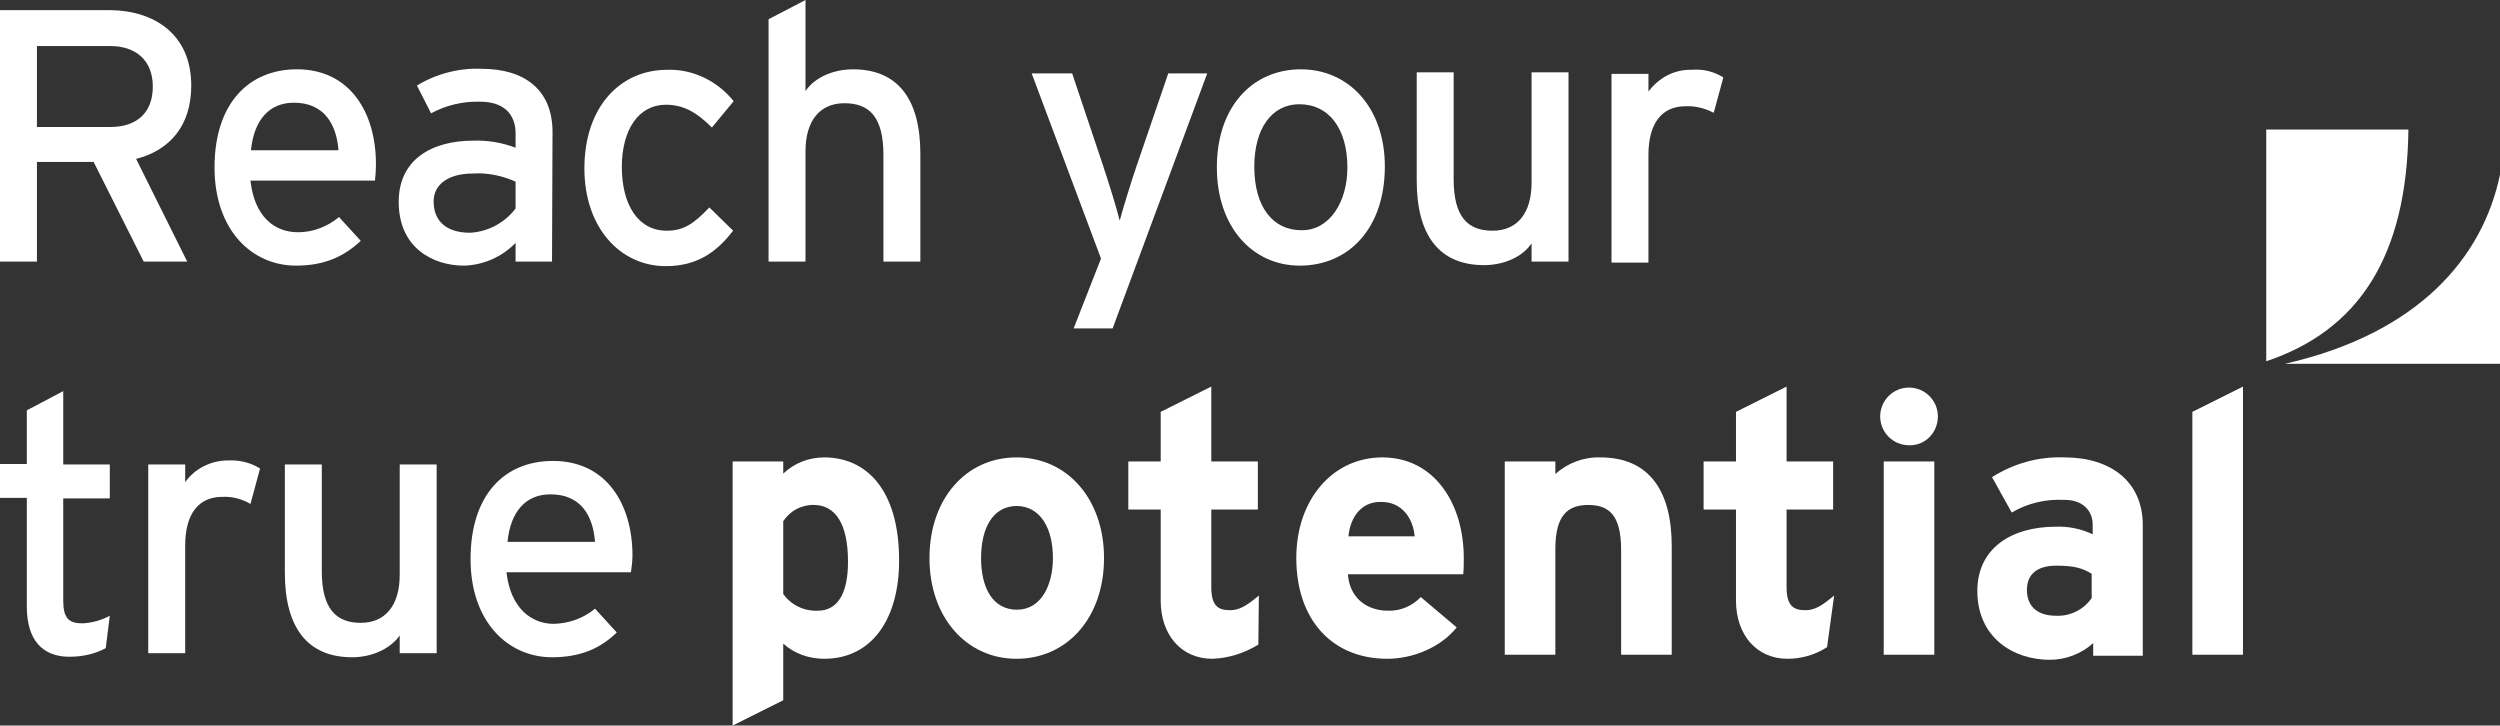 <svg version="1.1" id="Layer_1" xmlns="http://www.w3.org/2000/svg" xmlns:xlink="http://www.w3.org/1999/xlink" x="0px" y="0px" viewBox="0 0 494.1 143.4" style="enable-background:new 0 0 494.1 143.4;" xml:space="preserve">
<rect x="0" y="0" width="494.1" height="143.4" fill="#333333" stroke="none"/>
<style type="text/css">
	.st0{fill-rule:evenodd;clip-rule:evenodd;fill:#FFFFFF;}
	.st1{fill:#FFFFFF;}
</style>
<g id="Group_22402" transform="translate(-5293 1228)">
	<path id="Path_4214" class="st0" d="M5470.7-1117.2c0-14.3-6.7-20.4-14.8-20.4c-3,0-5.9,1.1-8.1,3.2v-2.4h-10v52.2l10-5v-11.2   c2.2,2,5.1,3,8.1,3C5465.4-1097.8,5470.7-1105.8,5470.7-1117.2 M5460.6-1117c0,6.4-2.1,9.7-6,9.7c-2.7,0.1-5.2-1.1-6.8-3.3v-14.4   c1.4-2.1,3.7-3.3,6.2-3.2C5457.9-1128.1,5460.6-1124.8,5460.6-1117"/>
	<path id="Path_4215" class="st0" d="M5511.2-1117.7c0-11.7-7.3-19.9-17.3-19.9c-10,0-17.2,8.2-17.2,19.9c0,11.7,7.3,19.9,17.2,19.9   C5503.9-1097.8,5511.2-1105.9,5511.2-1117.7 M5501.1-1117.7c0,5.3-2.3,10.2-7.1,10.2c-4.8,0-7.1-4.3-7.1-10.2   c0-5.9,2.3-10.3,7.1-10.3C5498.7-1127.9,5501.1-1123.5,5501.1-1117.7"/>
	<path id="Path_4216" class="st0" d="M5541.8-1110.3c-2.5,2.1-3.9,2.9-5.7,2.9c-2.4,0-3.7-0.9-3.7-4.6v-15.3h9.2v-9.5h-9.2v-14.8   l-10,5v9.8h-6.4v9.5h6.4v18c0,6.7,4,11.5,10.2,11.5c3.2-0.1,6.3-1.1,9.1-2.8L5541.8-1110.3z"/>
	<path id="Path_4217" class="st0" d="M5582.3-1117.7c0-10.9-5.9-19.9-16.1-19.9c-9.7,0-17,8.2-17,19.9c0,12.1,7,19.9,18,19.9   c5.1,0,10.6-2.3,13.7-6.2l-7.1-6c-1.7,1.8-4.1,2.8-6.5,2.7c-3.6,0-7.5-2-7.9-7.2h22.8C5582.3-1115.5,5582.3-1116.6,5582.3-1117.7    M5572.6-1122h-13.1c0.4-3.9,2.6-6.8,6.3-6.8C5570.2-1128.9,5572.3-1125.4,5572.6-1122"/>
	<path id="Path_4218" class="st0" d="M5623.4-1098.6v-21.5c0-10.8-4.4-17.5-14.1-17.5c-3.3-0.1-6.5,1.1-8.9,3.3v-2.5h-10v38.2h10   v-20.9c0-6.6,2.4-8.7,6.5-8.7c4.1,0,6.5,2,6.5,8.9v20.7H5623.4z"/>
	<path id="Path_4219" class="st0" d="M5655.5-1110.3c-2.5,2.1-3.9,2.9-5.7,2.9c-2.4,0-3.7-0.9-3.7-4.6v-15.3h9.2v-9.5h-9.2v-14.8   l-10,5v9.8h-6.4v9.5h6.4v18c0,6.7,4,11.5,10.2,11.5c2.8,0,5.5-0.8,7.8-2.3L5655.5-1110.3z"/>
	<path id="Path_4220" class="st0" d="M5676-1145.7c0-3.2-2.6-5.7-5.7-5.7c-3.2,0-5.7,2.6-5.7,5.7c0,3.2,2.6,5.7,5.7,5.7   C5673.5-1139.9,5676-1142.5,5676-1145.7 M5675.3-1136.8h-10v38.2h10V-1136.8z"/>
	<path id="Path_4221" class="st0" d="M5716.5-1098.6v-25.6c0-8.6-6.3-13.4-15.5-13.4c-5.1-0.2-10,1.2-14.3,3.9l3.9,7   c3.2-1.9,6.8-2.7,10.5-2.5c3.6,0,5.5,2.2,5.5,4.9v1.9c-2.3-1.1-4.8-1.6-7.3-1.5c-8.7,0-15.5,4.2-15.5,12.7   c0,9.2,7.1,13.6,14.3,13.6c3.2,0,6.3-1.2,8.6-3.3v2.5H5716.5z M5706.4-1109.8c-1.6,2.3-4.2,3.6-7,3.5c-4.3,0-5.8-2.4-5.8-5.1   c0-3.1,2-4.8,5.8-4.8c3.6,0,5.2,0.5,7,1.6V-1109.8z"/>
	<path id="Path_4222" class="st0" d="M5736.3-1098.6v-53l-10,5v48H5736.3z"/>
	<path id="Path_4226" class="st0" d="M5314.7-1106.3c-1.7,0.9-3.5,1.4-5.4,1.5c-2.7,0-3.8-1-3.8-4.5v-20.2h9.2v-6.7h-9.2v-14.5   l-7.2,3.8v10.6h-5.3v6.7h5.3v21.5c0,6.7,3.2,9.9,8.4,9.9c2.5,0,5-0.5,7.2-1.7L5314.7-1106.3z"/>
	<path id="Path_4227" class="st0" d="M5344.4-1135.4c-1.9-1.2-4.1-1.7-6.3-1.6c-3.4,0-6.6,1.6-8.5,4.3v-3.5h-7.3v37.3h7.3v-21.3   c0-6.3,2.7-9.6,7.3-9.6c2-0.1,3.9,0.4,5.6,1.4L5344.4-1135.4z"/>
	<path id="Path_4228" class="st0" d="M5379.3-1098.9v-37.3h-7.3v21.8c0,6-2.8,9.5-7.7,9.5c-4.8,0-7.7-2.7-7.7-10.2v-21.1h-7.3v21.4   c0,11,4.6,16.7,13.3,16.7c3.8,0,7.5-1.6,9.4-4.3v3.5L5379.3-1098.9z"/>
	<path id="Path_4229" class="st0" d="M5418-1118.2c0-10.1-5.1-18.7-15.7-18.7c-9.7,0-16.3,6.8-16.3,19.4c0,12.4,7.4,19.4,16.1,19.4   c5.7,0,9.6-1.8,12.8-4.9l-4.3-4.7c-2.3,1.9-5.1,2.9-8.1,3c-4.5,0-8.6-3.1-9.4-10.2h24.6C5417.8-1115.7,5418-1116.9,5418-1118.2    M5410.6-1120.9h-17.3c0.6-6,3.6-9.4,8.5-9.4C5407.8-1130.3,5410.2-1126.1,5410.6-1120.9"/>
	<path id="Path_4231" class="st1" d="M5787.1-1193.5v37.4h-42.5C5771-1162.1,5783.7-1177.1,5787.1-1193.5 M5740.9-1202.4h28.1   c-0.3,25.2-9.9,39.7-28.1,45.8V-1202.4z"/>
	<path id="Path_4232" class="st1" d="M5330.8-1211.1c0,7.9-4.2,12.8-10.9,14.5l10.1,20.3h-8.6l-9.9-19.7h-11.2v19.7h-7.3v-49.7h21.8   C5323.4-1225.9,5330.8-1221.3,5330.8-1211.1 M5323.2-1210.9c0-5.2-3.4-8-8.4-8h-14.5v16h14.5   C5319.8-1202.9,5323.2-1205.5,5323.2-1210.9"/>
	<path id="Path_4233" class="st1" d="M5367.3-1195.6c0,1.3-0.1,2.6-0.2,3.3h-24.6c0.8,7.2,4.8,10.2,9.4,10.2c3,0,5.8-1.1,8.1-3   l4.3,4.7c-3.3,3.1-7.2,4.9-12.8,4.9c-8.7,0-16.1-7-16.1-19.4c0-12.6,6.7-19.4,16.3-19.4C5362.2-1214.3,5367.3-1205.7,5367.3-1195.6    M5359.9-1198.3c-0.4-5.1-2.8-9.4-8.8-9.4c-4.9,0-7.9,3.4-8.5,9.4H5359.9z"/>
	<path id="Path_4234" class="st1" d="M5402.1-1176.3h-7.2v-3.7c-2.7,2.8-6.4,4.4-10.2,4.5c-6,0-12.9-3.4-12.9-12.6   c0-8.3,6.4-12.1,14.8-12.1c2.8-0.1,5.7,0.4,8.3,1.4v-2.8c0-4-2.5-6.3-7-6.3c-3.4-0.1-6.8,0.7-9.7,2.3l-2.8-5.5   c3.8-2.3,8.3-3.5,12.8-3.3c8.3,0,14,4,14,12.5L5402.1-1176.3z M5394.9-1186.8v-5.3c-2.7-1.2-5.6-1.8-8.5-1.6   c-4.7,0-7.7,2.1-7.7,5.5c0,3.7,2.3,6.2,7.2,6.2C5389.5-1182.2,5392.8-1184,5394.9-1186.8"/>
	<path id="Path_4235" class="st1" d="M5438-1208l-4.3,5.2c-3.1-3.1-5.7-4.5-9.1-4.5c-5.3,0-8.7,4.8-8.7,12.3   c0,7.3,3.1,12.6,8.9,12.6c3.5,0,5.5-1.6,8.4-4.6l4.7,4.6c-2.9,3.7-6.6,7-13.3,7c-9.1,0-16.1-7.7-16.1-19.3   c0-12.3,7.2-19.5,16.3-19.5C5429.9-1214.4,5434.8-1212,5438-1208"/>
	<path id="Path_4236" class="st1" d="M5474.9-1176.3h-7.3v-21.1c0-7.5-2.8-10.2-7.7-10.2c-4.9,0-7.7,3.5-7.7,9.5v21.8h-7.3v-47.9   l7.3-3.8v18c1.8-2.7,5.5-4.3,9.4-4.3c8.7,0,13.3,5.7,13.3,16.7V-1176.3z"/>
	<path id="Path_4237" class="st1" d="M5531.6-1213.5l-18.7,50.4h-7.7l5.4-13.8l-13.7-36.6h8l6.1,18.2c1.1,3.3,2.8,8.8,3.3,10.9   c0.6-2.2,2.2-7.5,3.3-10.7l6.3-18.4L5531.6-1213.5z"/>
	<path id="Path_4238" class="st1" d="M5566.7-1195.1c0,12.3-7.2,19.6-16.8,19.6c-9.4,0-16.4-7.7-16.4-19.4   c0-12.2,7.2-19.4,16.6-19.4C5559.6-1214.3,5566.7-1206.7,5566.7-1195.1 M5559.3-1194.9c0-7.6-3.6-12.5-9.5-12.5   c-5.5,0-8.9,4.9-8.9,12.3c0,8.2,3.8,12.6,9.3,12.6C5555.7-1182.4,5559.3-1188,5559.3-1194.9"/>
	<path id="Path_4239" class="st1" d="M5603-1176.3h-7.3v-3.6c-1.8,2.7-5.5,4.3-9.4,4.3c-8.7,0-13.3-5.7-13.3-16.7v-21.4h7.3v21.1   c0,7.5,2.8,10.2,7.7,10.2c4.9,0,7.7-3.5,7.7-9.5v-21.8h7.3L5603-1176.3z"/>
	<path id="Path_4240" class="st1" d="M5633.6-1212.7l-1.9,7c-1.7-0.9-3.7-1.4-5.6-1.3c-4.6,0-7.3,3.3-7.3,9.6v21.3h-7.3v-37.3h7.3   v3.5c2-2.7,5.1-4.4,8.5-4.3C5629.5-1214.4,5631.7-1213.9,5633.6-1212.7"/>
</g>
</svg>